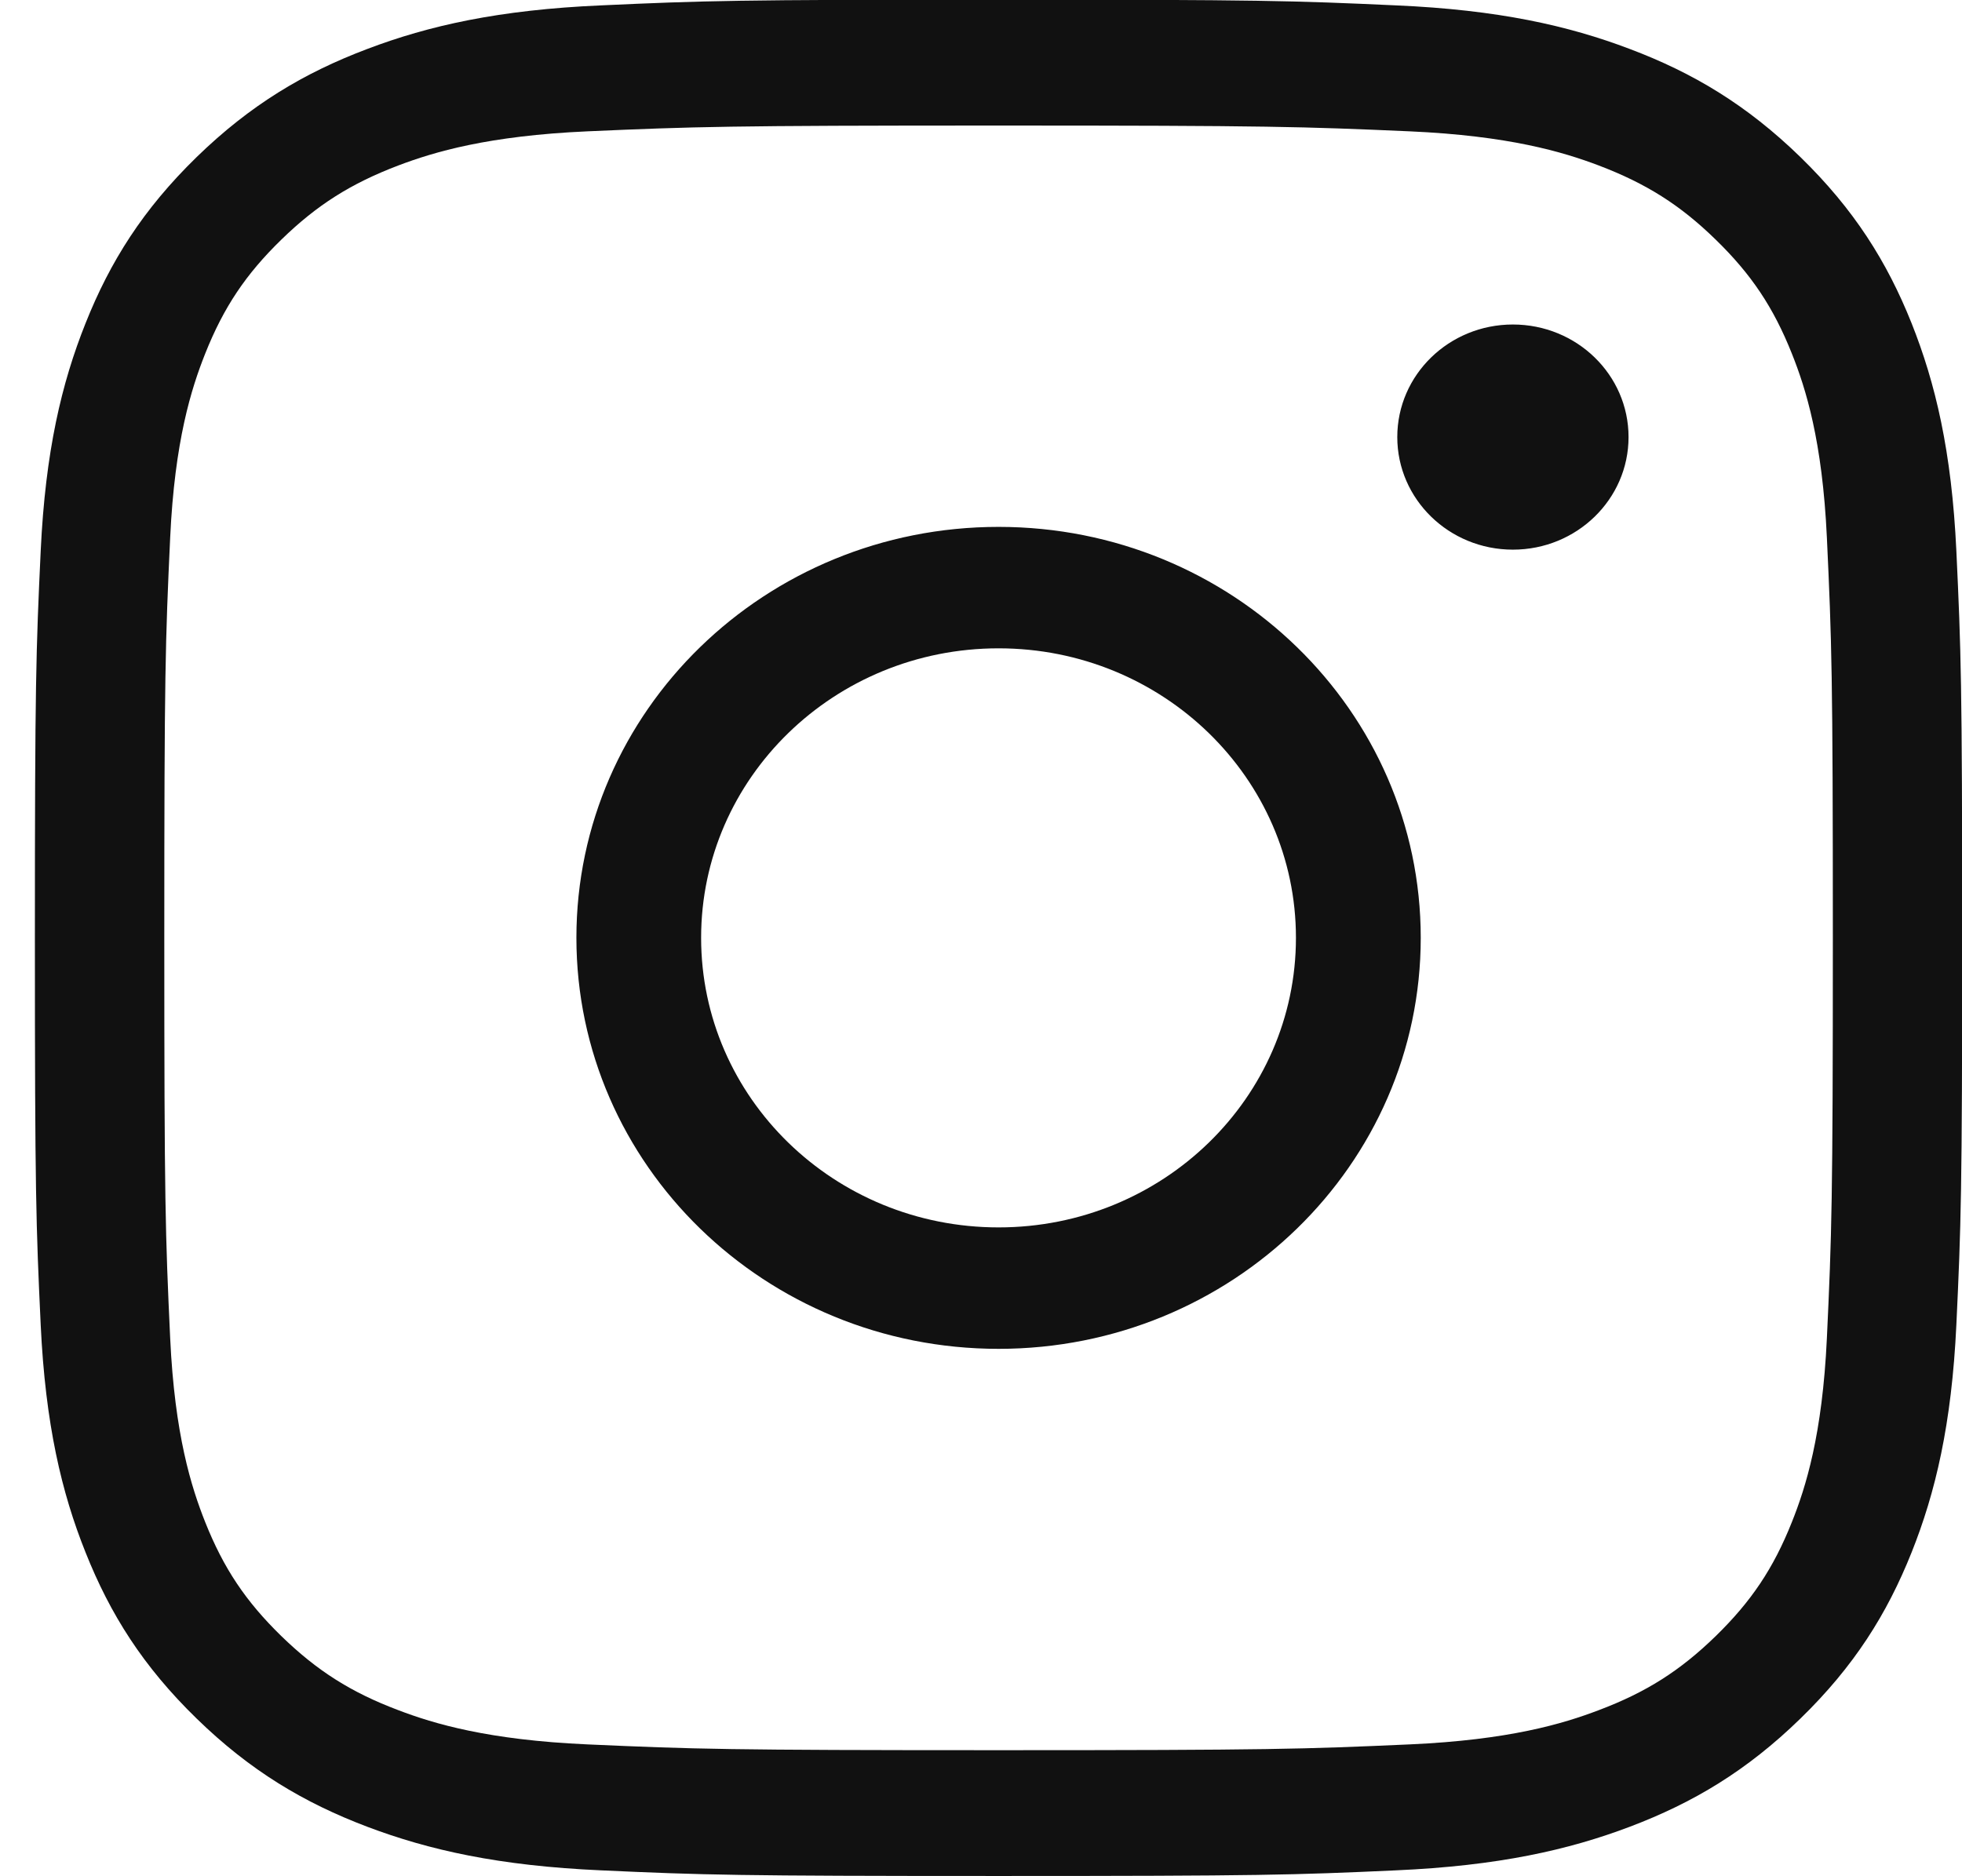 <svg 
 xmlns="http://www.w3.org/2000/svg"
 xmlns:xlink="http://www.w3.org/1999/xlink"
 width="23px" height="22px">
<path fill-rule="evenodd" fill="rgb(17, 17, 17)"
 d="M22.934,15.533 C22.879,16.703 22.688,17.504 22.409,18.203 C22.120,18.927 21.734,19.540 21.106,20.151 C20.478,20.763 19.848,21.139 19.105,21.420 C18.386,21.692 17.565,21.878 16.363,21.931 C15.158,21.986 14.774,21.997 11.706,21.997 C8.638,21.997 8.253,21.986 7.048,21.931 C5.846,21.878 5.025,21.692 4.306,21.420 C3.564,21.139 2.933,20.763 2.305,20.151 C1.677,19.540 1.291,18.927 1.003,18.203 C0.723,17.504 0.532,16.703 0.477,15.533 C0.422,14.360 0.409,13.985 0.409,10.996 C0.409,8.008 0.422,7.635 0.477,6.461 C0.532,5.290 0.723,4.491 1.003,3.790 C1.291,3.067 1.677,2.454 2.305,1.842 C2.933,1.231 3.564,0.854 4.306,0.574 C5.025,0.301 5.846,0.115 7.048,0.063 C8.253,0.008 8.638,-0.004 11.706,-0.004 C14.774,-0.004 15.158,0.008 16.363,0.063 C17.565,0.115 18.386,0.301 19.105,0.574 C19.848,0.854 20.478,1.231 21.106,1.842 C21.734,2.454 22.120,3.067 22.409,3.790 C22.688,4.491 22.879,5.290 22.934,6.461 C22.989,7.635 23.002,8.008 23.002,10.996 C23.002,13.985 22.989,14.360 22.934,15.533 ZM21.416,6.302 C21.363,5.169 21.169,4.555 21.005,4.145 C20.789,3.603 20.530,3.216 20.113,2.810 C19.696,2.403 19.298,2.152 18.741,1.940 C18.321,1.781 17.689,1.592 16.526,1.540 C15.268,1.485 14.891,1.472 11.706,1.472 C8.520,1.472 8.143,1.485 6.885,1.540 C5.722,1.592 5.090,1.781 4.670,1.940 C4.113,2.152 3.716,2.403 3.298,2.810 C2.881,3.216 2.622,3.603 2.406,4.145 C2.243,4.555 2.048,5.169 1.995,6.302 C1.938,7.527 1.926,7.895 1.926,10.996 C1.926,14.099 1.938,14.467 1.995,15.692 C2.048,16.824 2.243,17.439 2.406,17.849 C2.622,18.391 2.881,18.777 3.298,19.184 C3.716,19.590 4.113,19.843 4.670,20.053 C5.090,20.213 5.722,20.402 6.885,20.454 C8.143,20.510 8.520,20.522 11.706,20.522 C14.891,20.522 15.268,20.510 16.526,20.454 C17.689,20.402 18.321,20.213 18.741,20.053 C19.298,19.843 19.696,19.590 20.113,19.184 C20.530,18.777 20.789,18.391 21.005,17.849 C21.169,17.439 21.363,16.824 21.416,15.692 C21.473,14.467 21.486,14.099 21.486,10.996 C21.486,7.895 21.473,7.527 21.416,6.302 ZM17.735,6.445 C16.987,6.445 16.380,5.854 16.380,5.125 C16.380,4.395 16.987,3.805 17.735,3.805 C18.484,3.805 19.091,4.395 19.091,5.125 C19.091,5.854 18.484,6.445 17.735,6.445 ZM11.706,15.816 C8.972,15.816 6.757,13.659 6.757,10.996 C6.757,8.335 8.972,6.178 11.706,6.178 C14.439,6.178 16.655,8.335 16.655,10.996 C16.655,13.659 14.439,15.816 11.706,15.816 ZM11.706,7.602 C9.780,7.602 8.219,9.122 8.219,10.996 C8.219,12.872 9.780,14.392 11.706,14.392 C13.631,14.392 15.192,12.872 15.192,10.996 C15.192,9.122 13.631,7.602 11.706,7.602 Z"/>
</svg>